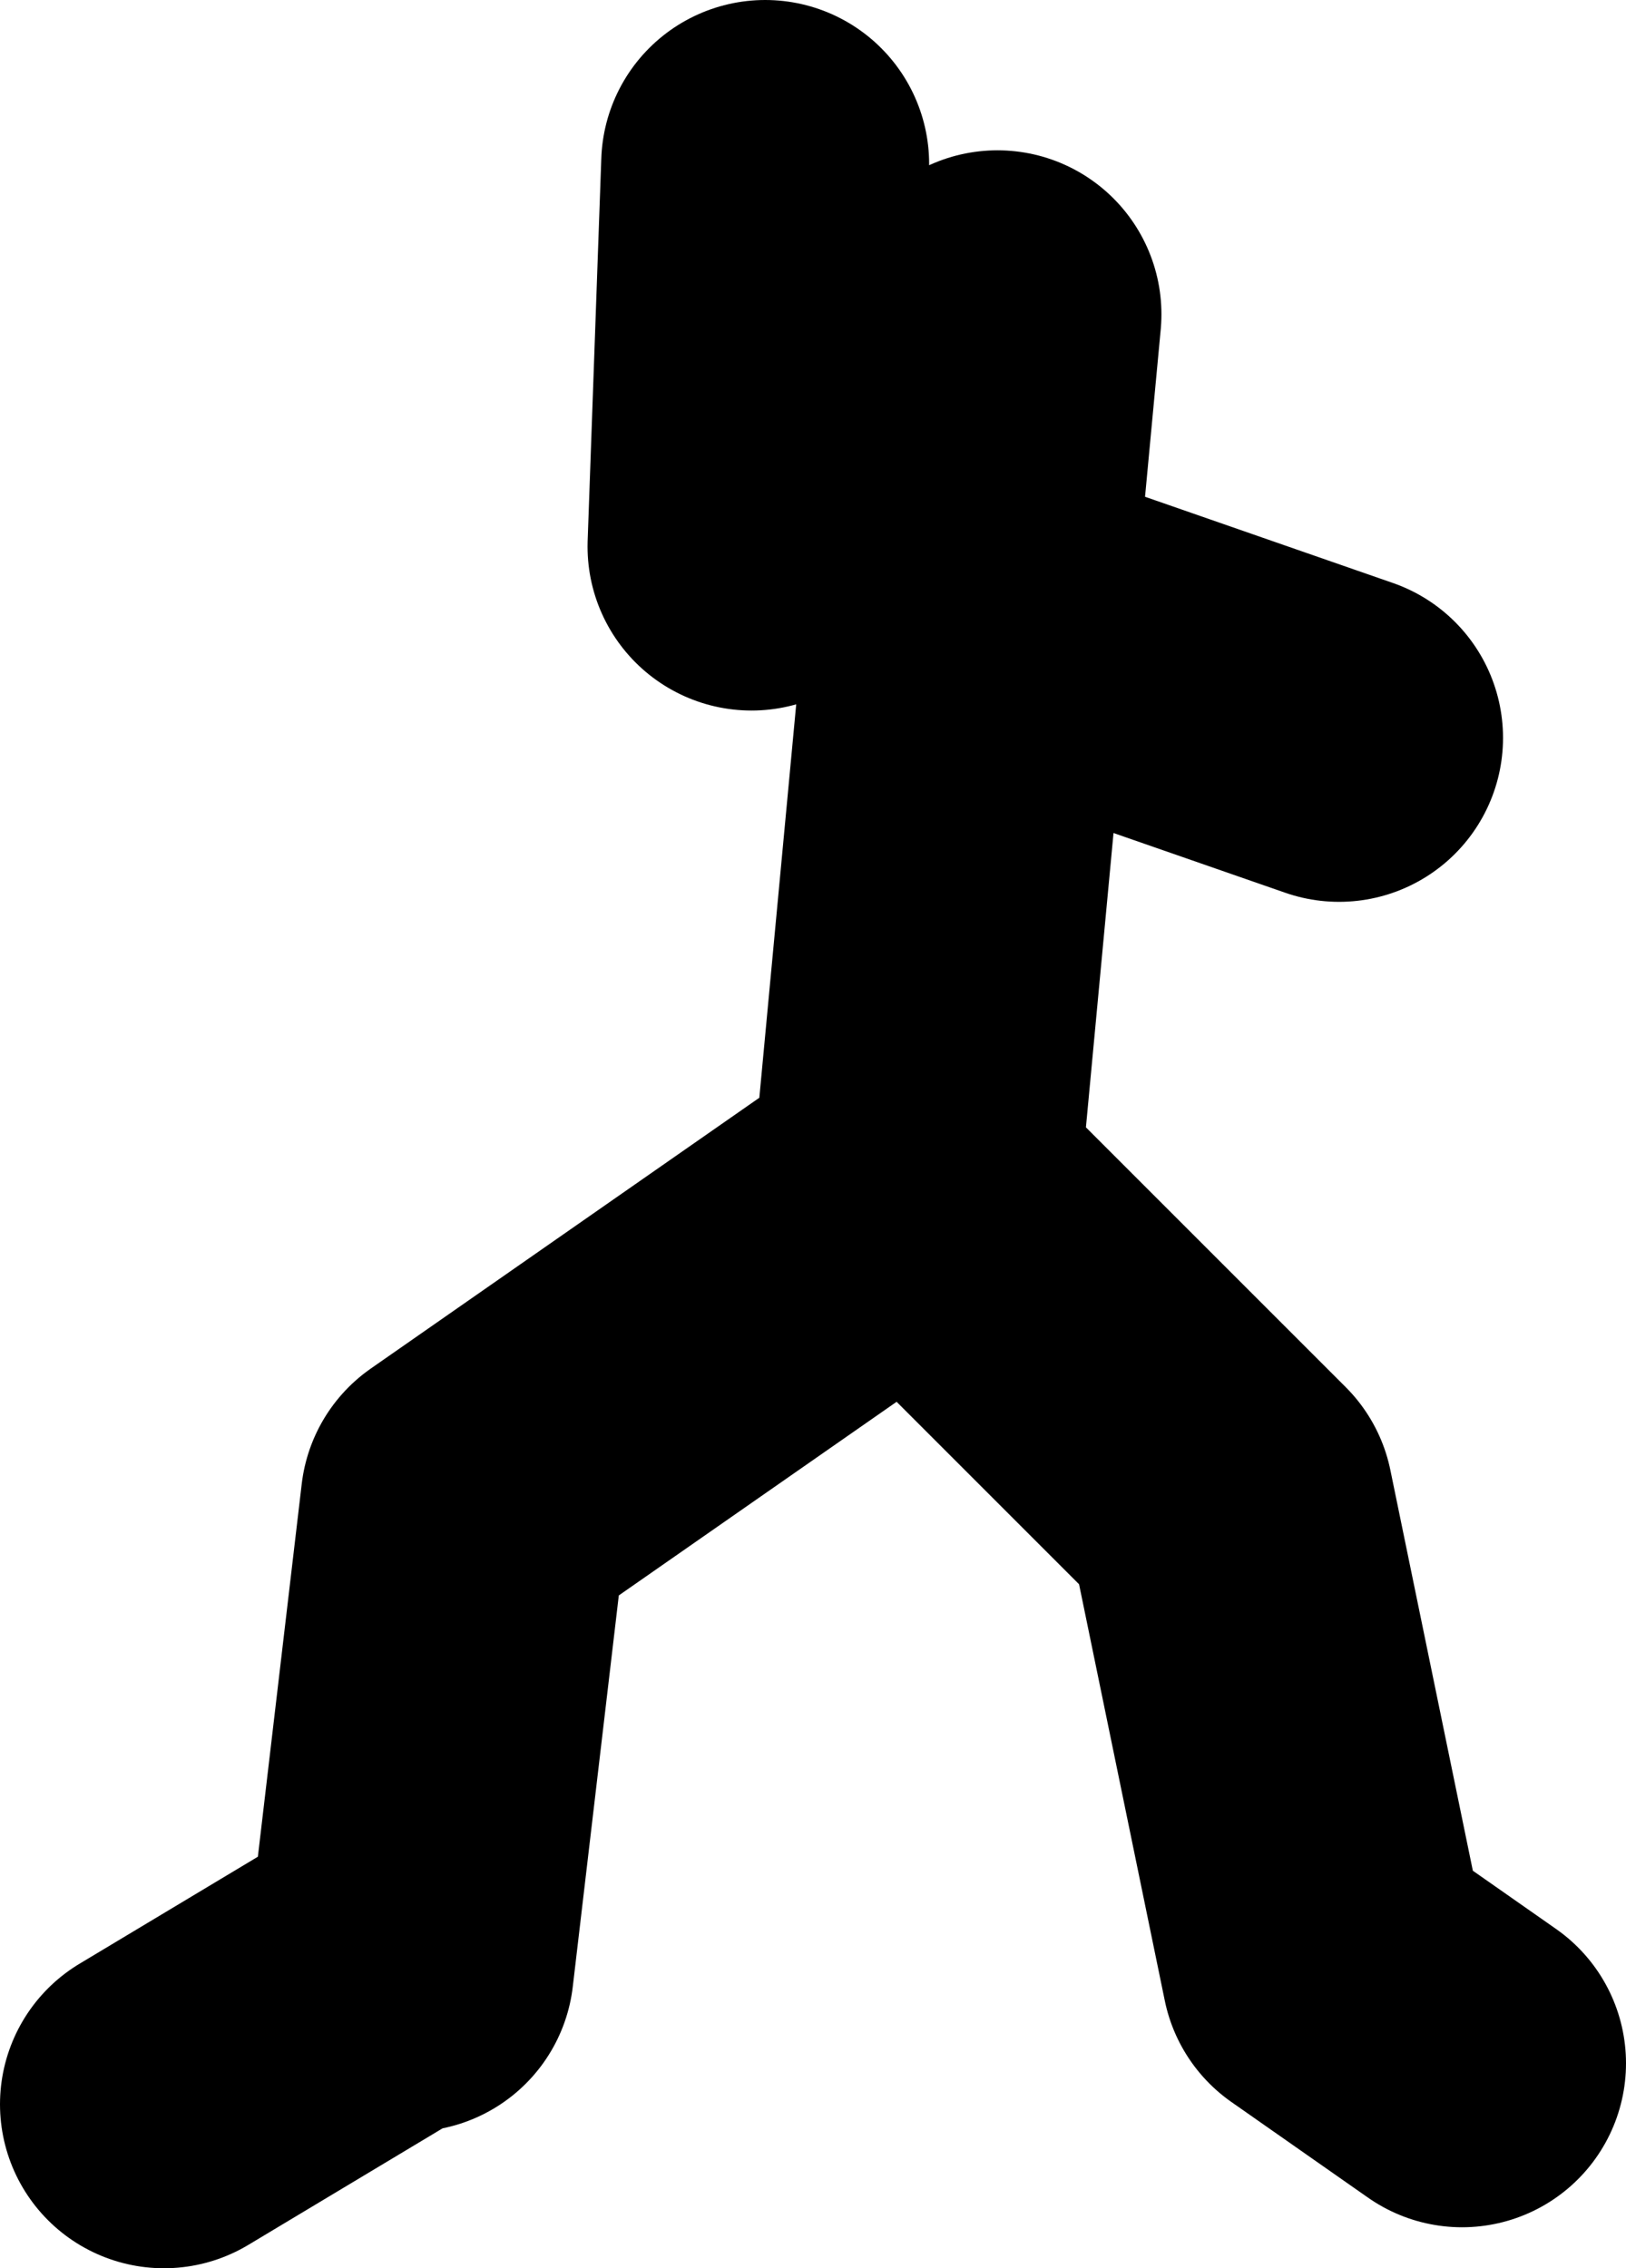 <?xml version="1.0" encoding="UTF-8" standalone="no"?>
<svg xmlns:xlink="http://www.w3.org/1999/xlink" height="41.5px" width="29.75px" xmlns="http://www.w3.org/2000/svg">
  <g transform="matrix(1.0, 0.0, 0.0, 1.0, -103.75, 7.9)">
    <path d="M122.0 -2.15 L120.5 13.85 126.25 19.6 128.0 28.1 130.5 29.85 M122.5 3.6 L128.25 5.6 M106.75 30.6 L110.5 28.35 M111.25 28.1 L112.25 19.6 120.5 13.85 M117.75 -4.9 L117.5 2.1" fill="none" stroke="#000000" stroke-linecap="round" stroke-linejoin="round" stroke-width="6.0"/>
  </g>
</svg>
